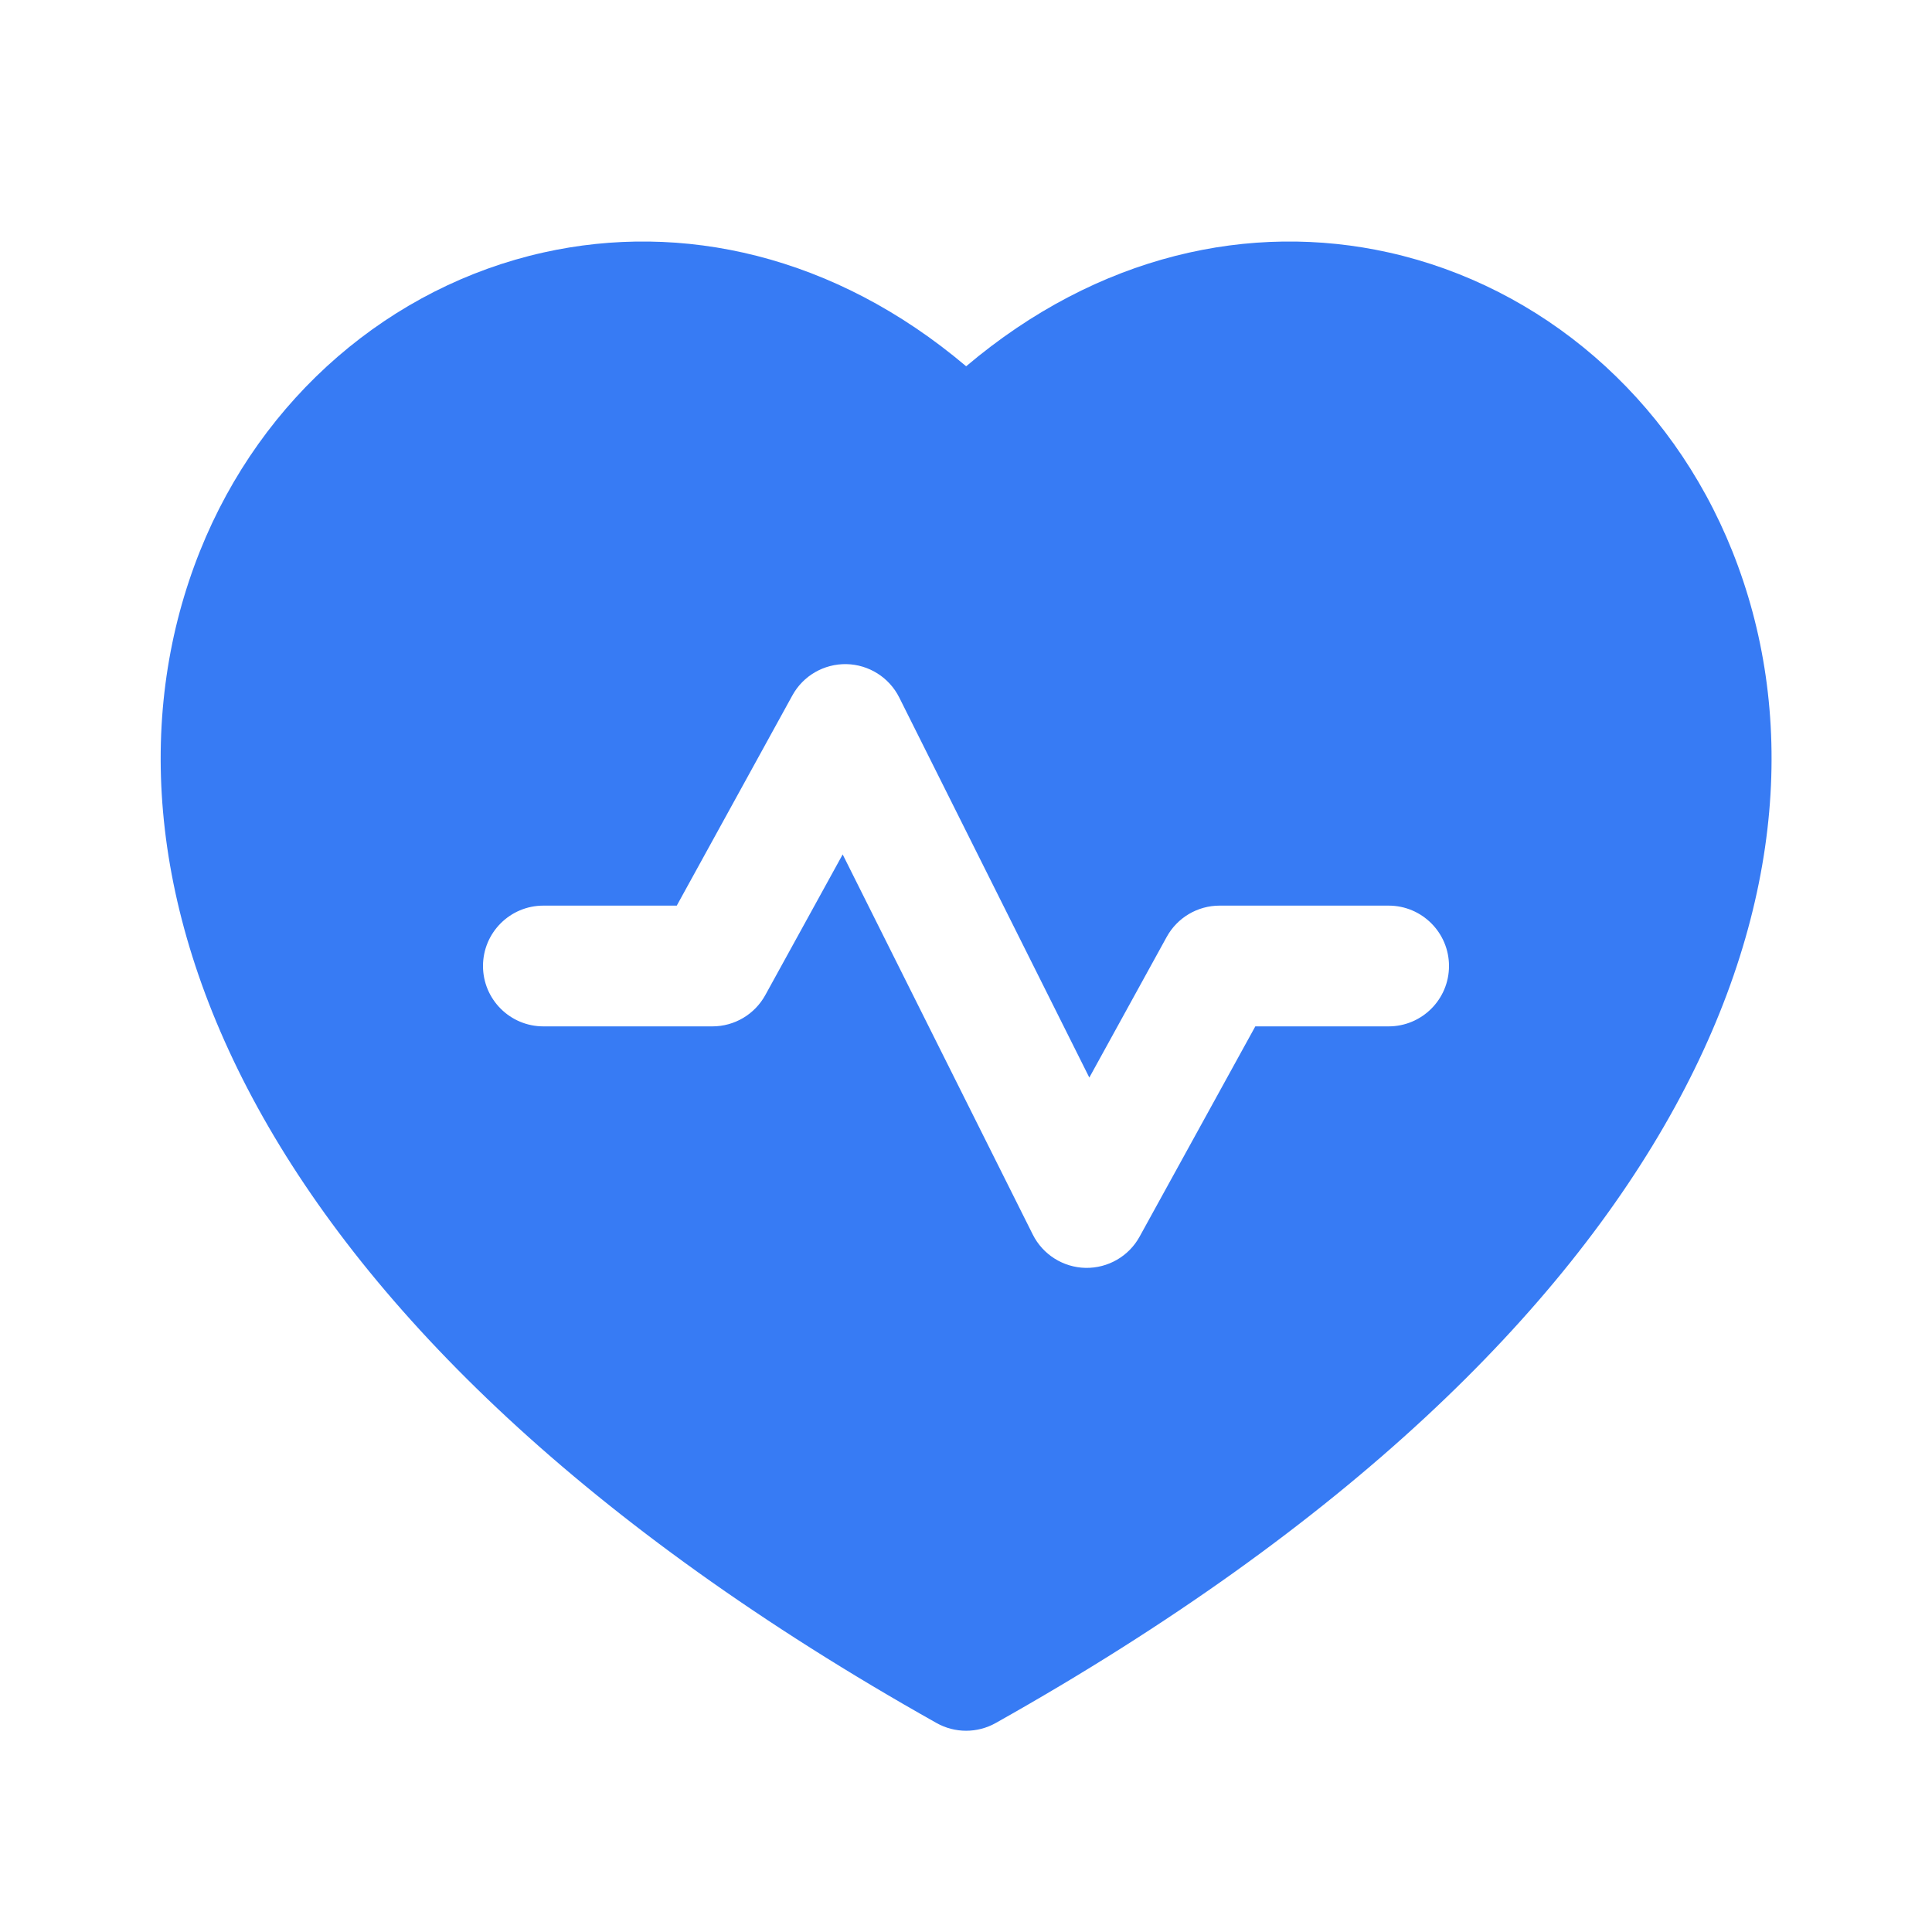 <svg width="24" height="24" viewBox="0 0 24 24" fill="none" xmlns="http://www.w3.org/2000/svg">
<path fill-rule="evenodd" clip-rule="evenodd" d="M21.519 6.846C23.088 10.767 21.089 16.505 12.369 21.404C12.141 21.532 11.862 21.532 11.634 21.404C2.914 16.505 0.915 10.767 2.484 6.846C3.251 4.928 4.859 3.559 6.749 3.137C8.467 2.753 10.362 3.163 12.002 4.55C13.641 3.163 15.536 2.753 17.254 3.137C19.144 3.559 20.752 4.928 21.519 6.846ZM11.171 8.665C11.046 8.415 10.793 8.256 10.515 8.25C10.236 8.245 9.977 8.394 9.843 8.639L8.407 11.25H6.75C6.336 11.25 6 11.586 6 12C6 12.414 6.336 12.75 6.75 12.75H8.85C9.124 12.75 9.375 12.601 9.507 12.361L10.468 10.614L12.829 15.335C12.954 15.585 13.207 15.744 13.485 15.75C13.764 15.755 14.023 15.606 14.157 15.361L15.594 12.75H17.25C17.664 12.75 18 12.414 18 12C18 11.586 17.664 11.25 17.25 11.25H15.15C14.877 11.25 14.625 11.399 14.493 11.639L13.532 13.386L11.171 8.665Z" fill="#377BF4"/>
</svg>
